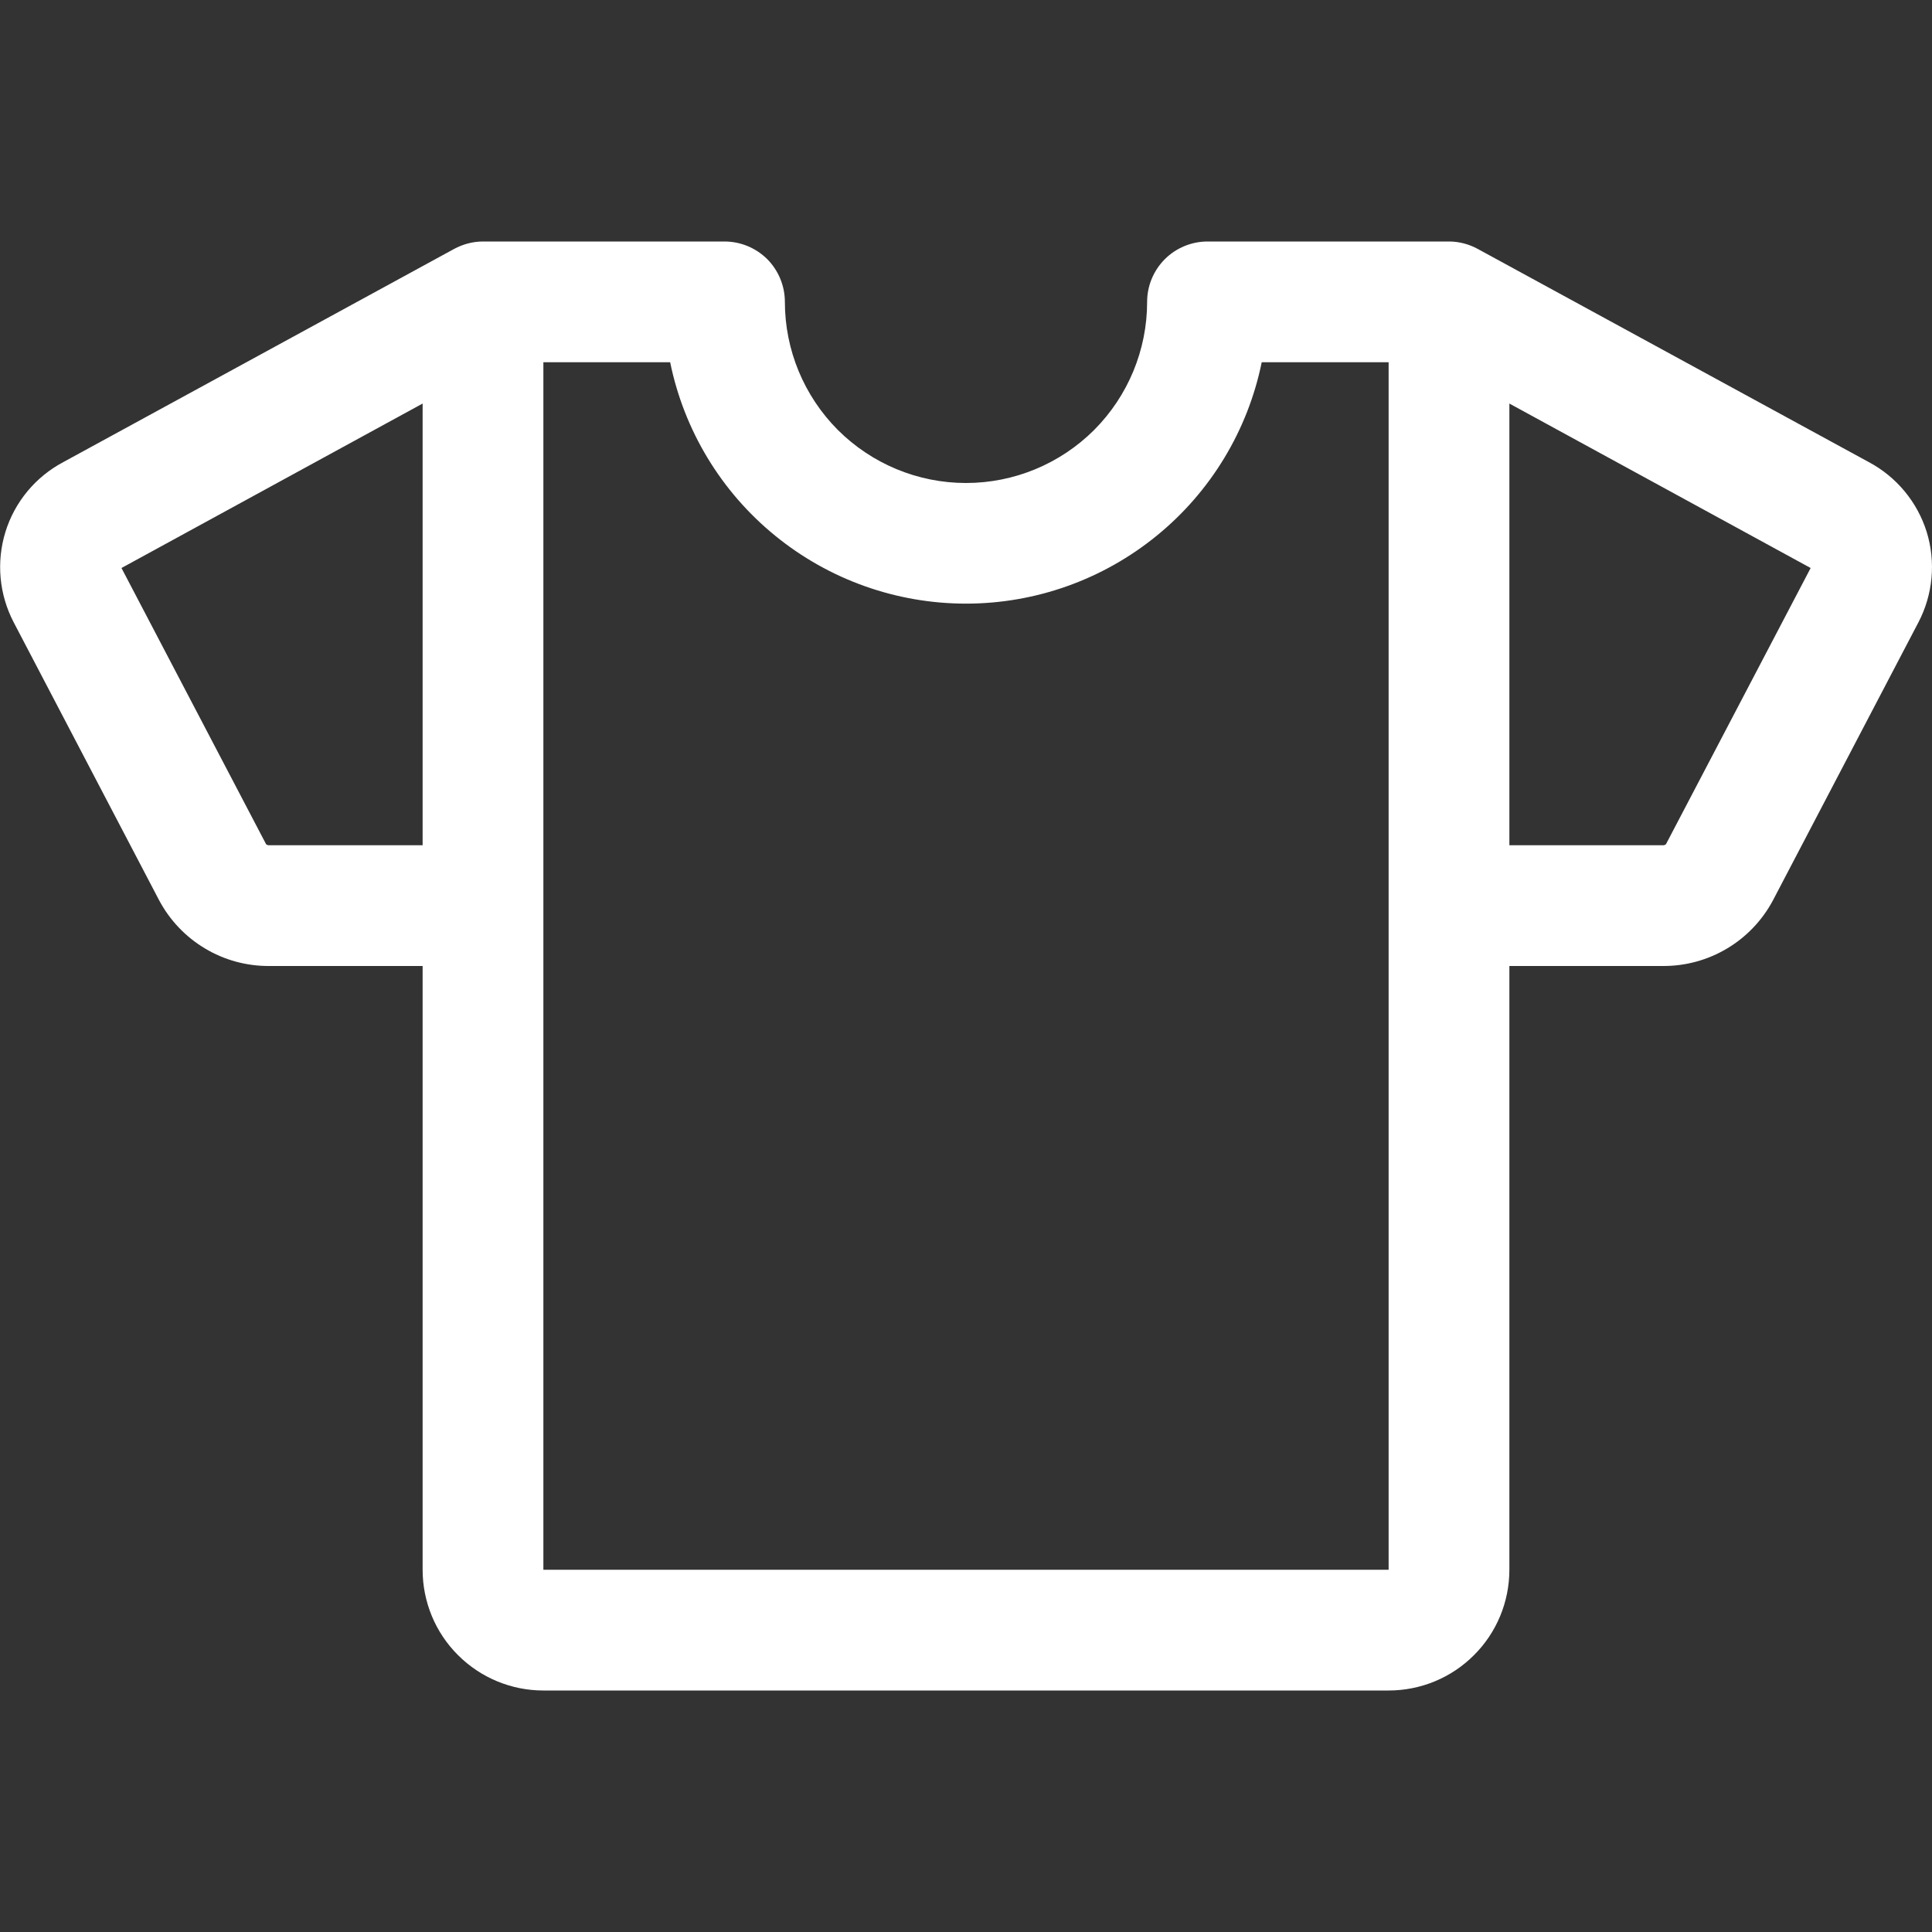 <svg width="16" height="16" viewBox="0 0 16 16" fill="none" xmlns="http://www.w3.org/2000/svg">
<rect x="0" y="0" width="16" height="16" fill="#333333" stroke="none"/>
<path d="M15.475 3.826L12.239 2.062C12.166 2.022 12.084 2 12 2H10C9.868 2 9.74 2.053 9.647 2.146C9.553 2.24 9.5 2.367 9.5 2.5C9.5 2.898 9.342 3.279 9.061 3.561C8.779 3.842 8.398 4 8 4C7.602 4 7.221 3.842 6.939 3.561C6.658 3.279 6.5 2.898 6.5 2.5C6.5 2.367 6.447 2.24 6.354 2.146C6.26 2.053 6.133 2 6 2H4C3.916 2 3.834 2.022 3.76 2.062L0.526 3.826C0.295 3.948 0.122 4.156 0.045 4.405C-0.032 4.655 -0.007 4.924 0.114 5.155L1.318 7.456C1.406 7.621 1.537 7.759 1.698 7.855C1.858 7.951 2.042 8.001 2.229 8H3.5V13C3.5 13.265 3.605 13.52 3.793 13.707C3.981 13.895 4.235 14 4.5 14H11.5C11.765 14 12.02 13.895 12.207 13.707C12.395 13.52 12.5 13.265 12.5 13V8H13.771C13.959 8.001 14.142 7.951 14.303 7.855C14.464 7.759 14.595 7.621 14.683 7.456L15.887 5.155C16.008 4.924 16.033 4.654 15.956 4.405C15.878 4.156 15.705 3.948 15.475 3.826ZM2.229 7C2.22 7 2.211 6.998 2.204 6.992L1.006 4.704L3.5 3.342V7H2.229ZM11.5 13H4.5V3H5.55C5.665 3.564 5.972 4.072 6.419 4.436C6.865 4.8 7.423 4.999 8 4.999C8.576 4.999 9.134 4.8 9.58 4.436C10.027 4.072 10.334 3.564 10.449 3H11.5V13ZM13.797 6.991C13.793 6.994 13.79 6.997 13.785 6.998C13.781 7 13.776 7 13.771 7H12.5V3.342L14.995 4.704L13.797 6.991Z" fill="white"/>
</svg>
